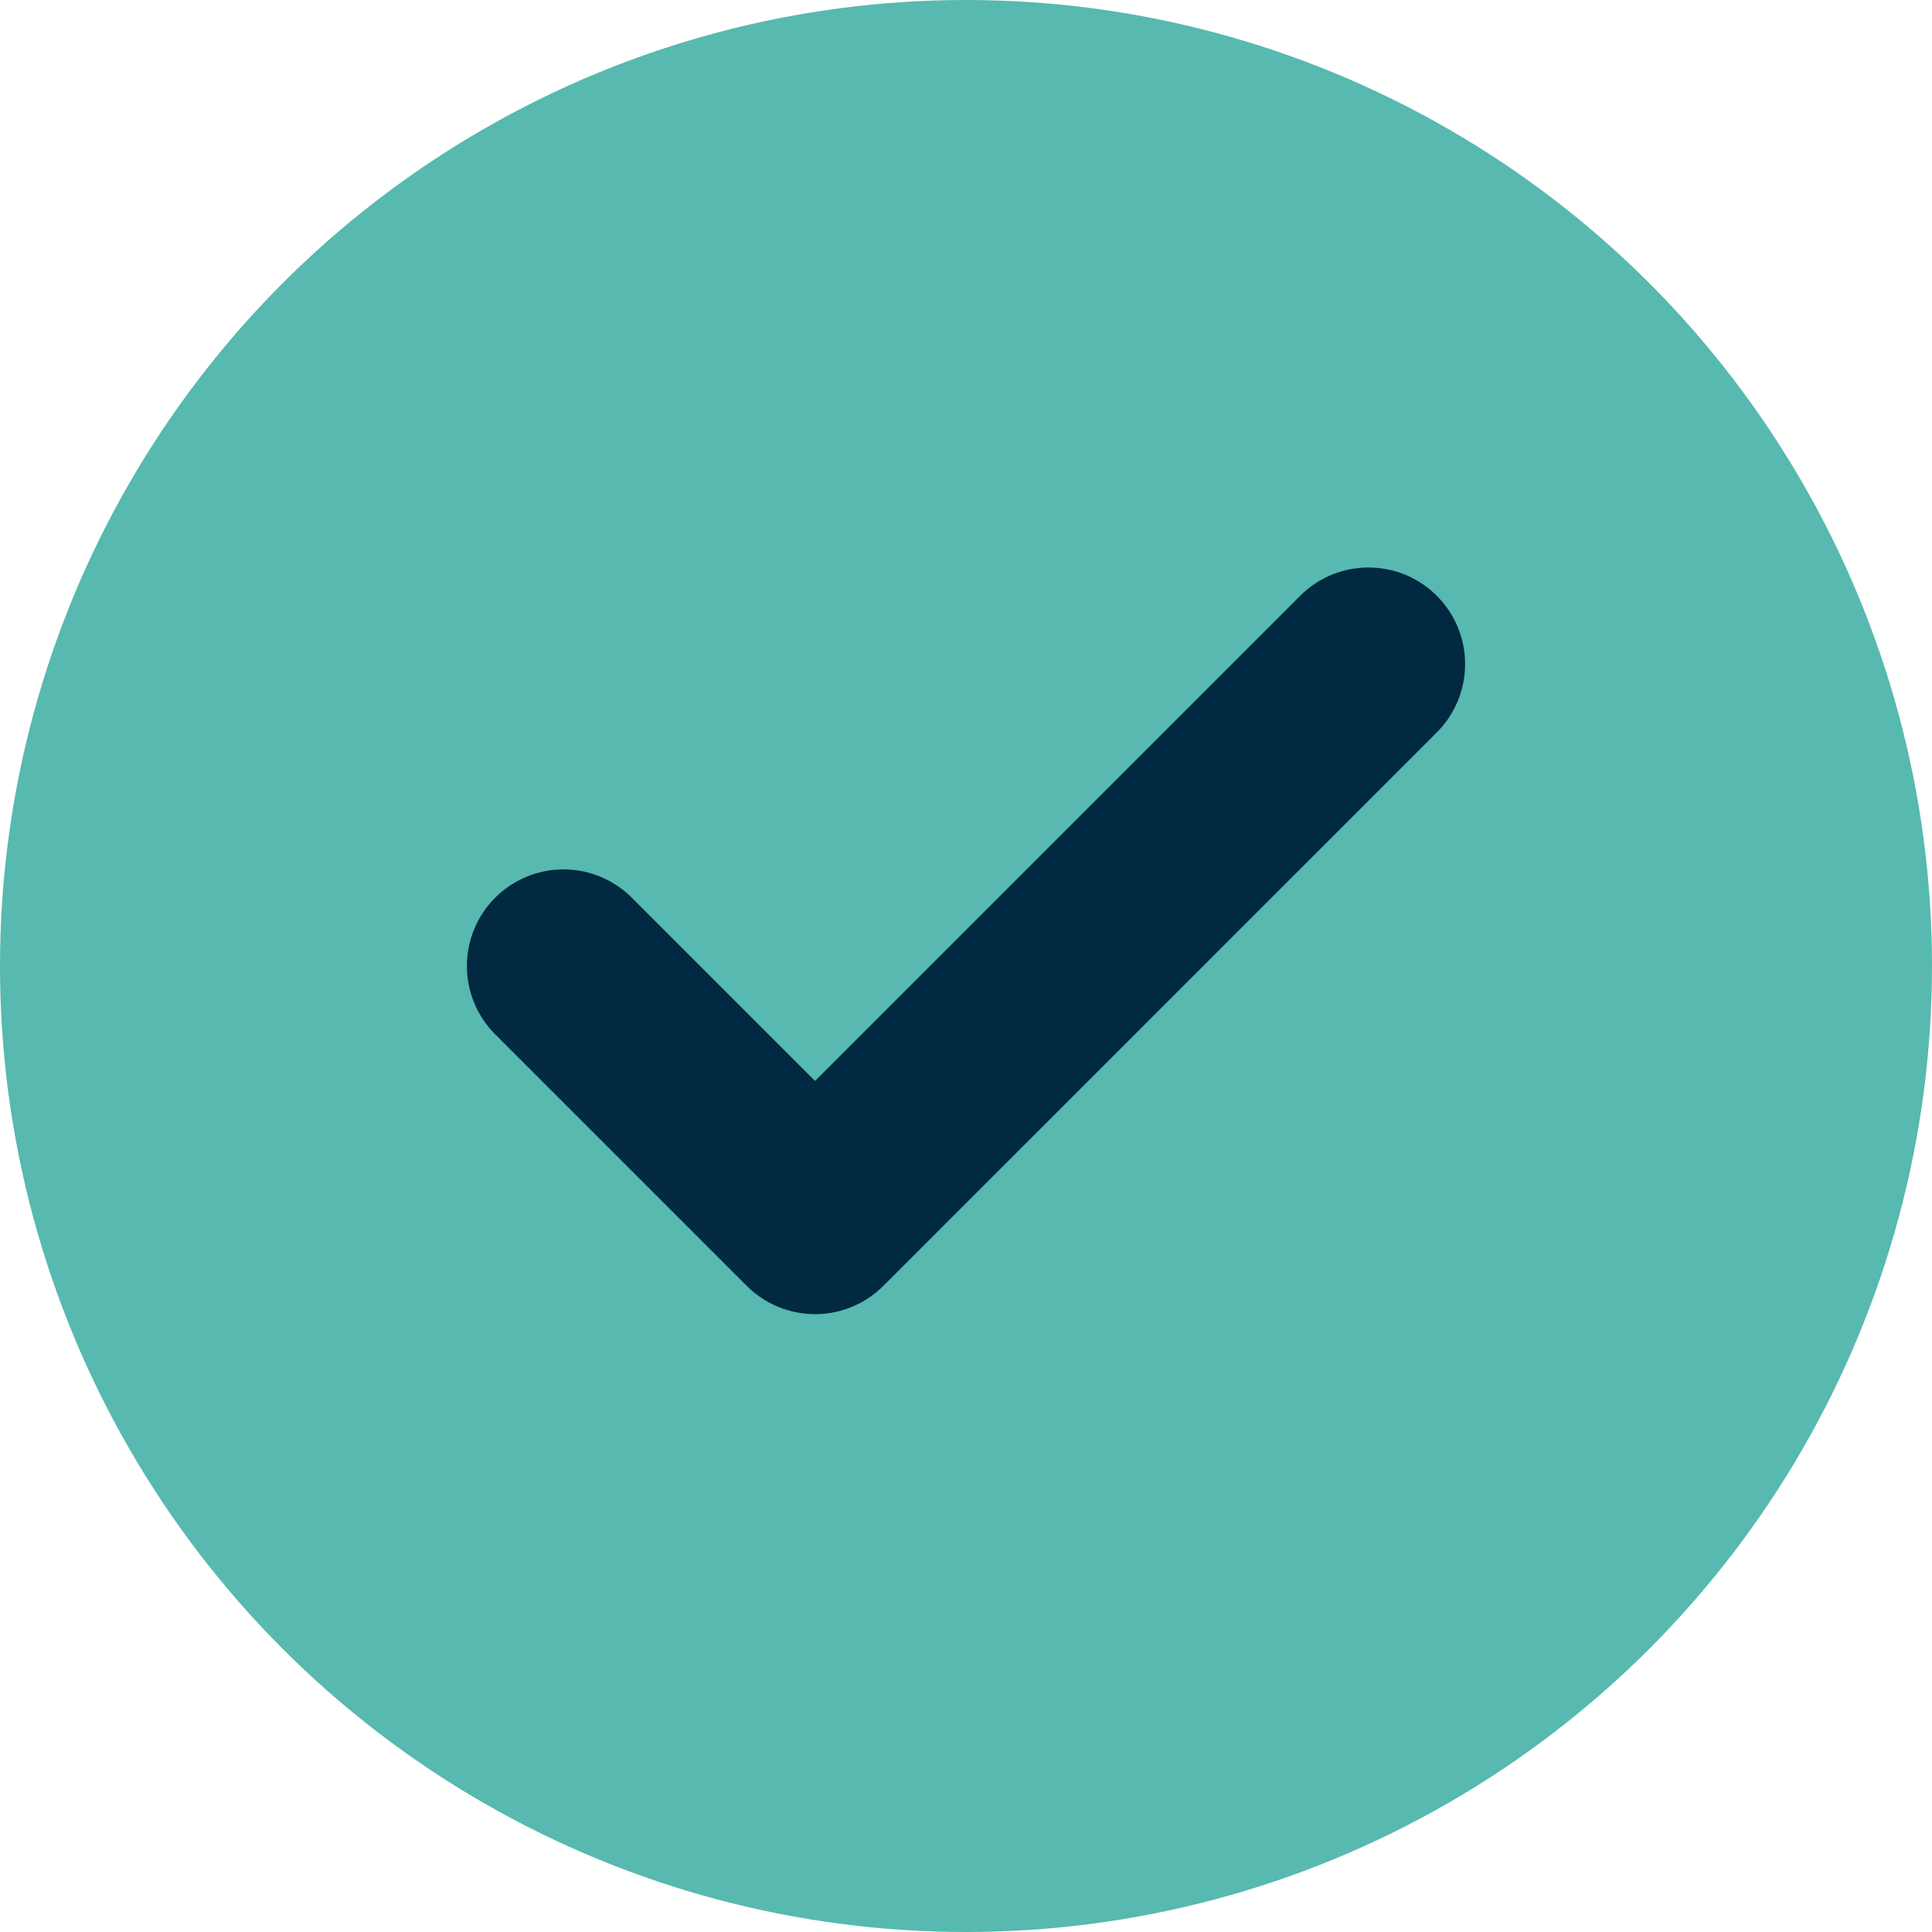 <?xml version="1.0" encoding="UTF-8"?> <svg xmlns="http://www.w3.org/2000/svg" width="30" height="30" viewBox="0 0 30 30" fill="none"><circle cx="15" cy="15" r="15" fill="#57B9AF"></circle><path d="M21.25 10.312L12.656 18.906L8.75 15" stroke="#012941" stroke-width="3" stroke-linecap="round" stroke-linejoin="round"></path></svg> 